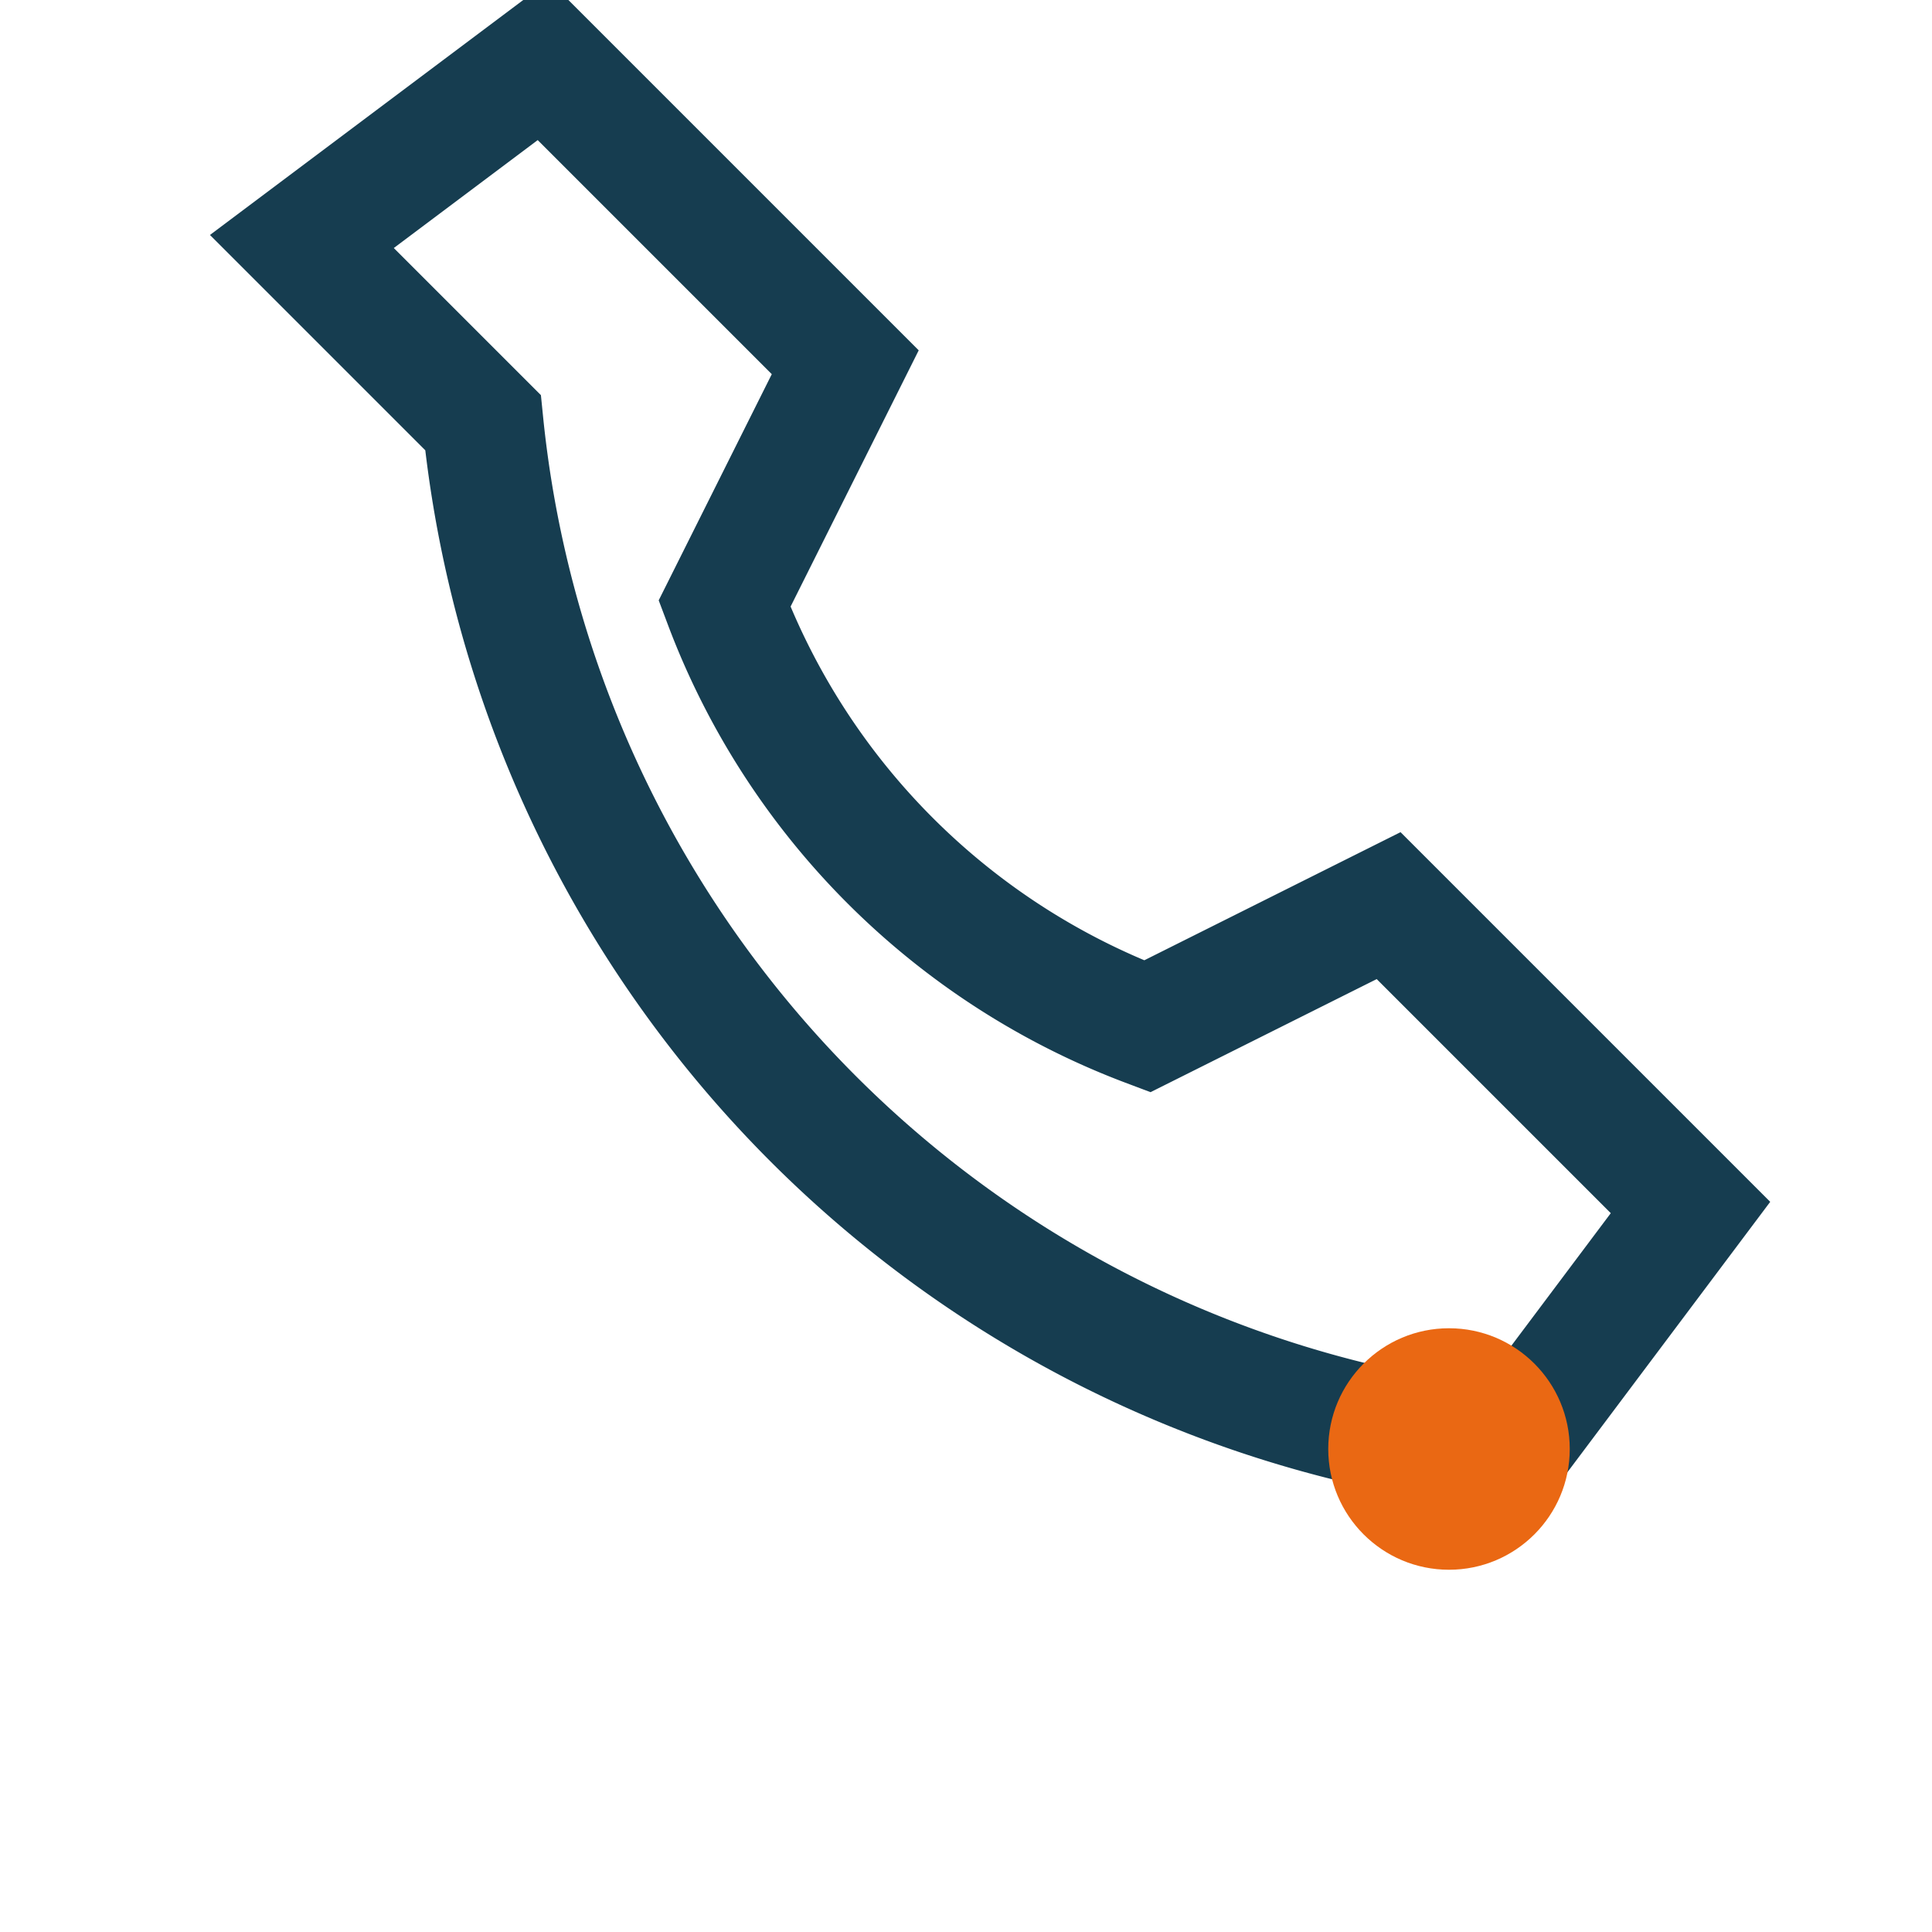 <?xml version="1.0" encoding="UTF-8"?>
<svg xmlns="http://www.w3.org/2000/svg" width="32" height="32" viewBox="0 0 32 32"><path d="M8 7a19 19 0 0017 17l3-4-5-5-4 2a12 12 0 01-7-7l2-4-5-5-4 3z" fill="none" stroke="#163D50" stroke-width="2"/><circle cx="24" cy="24" r="2" fill="#EA6813"/></svg>